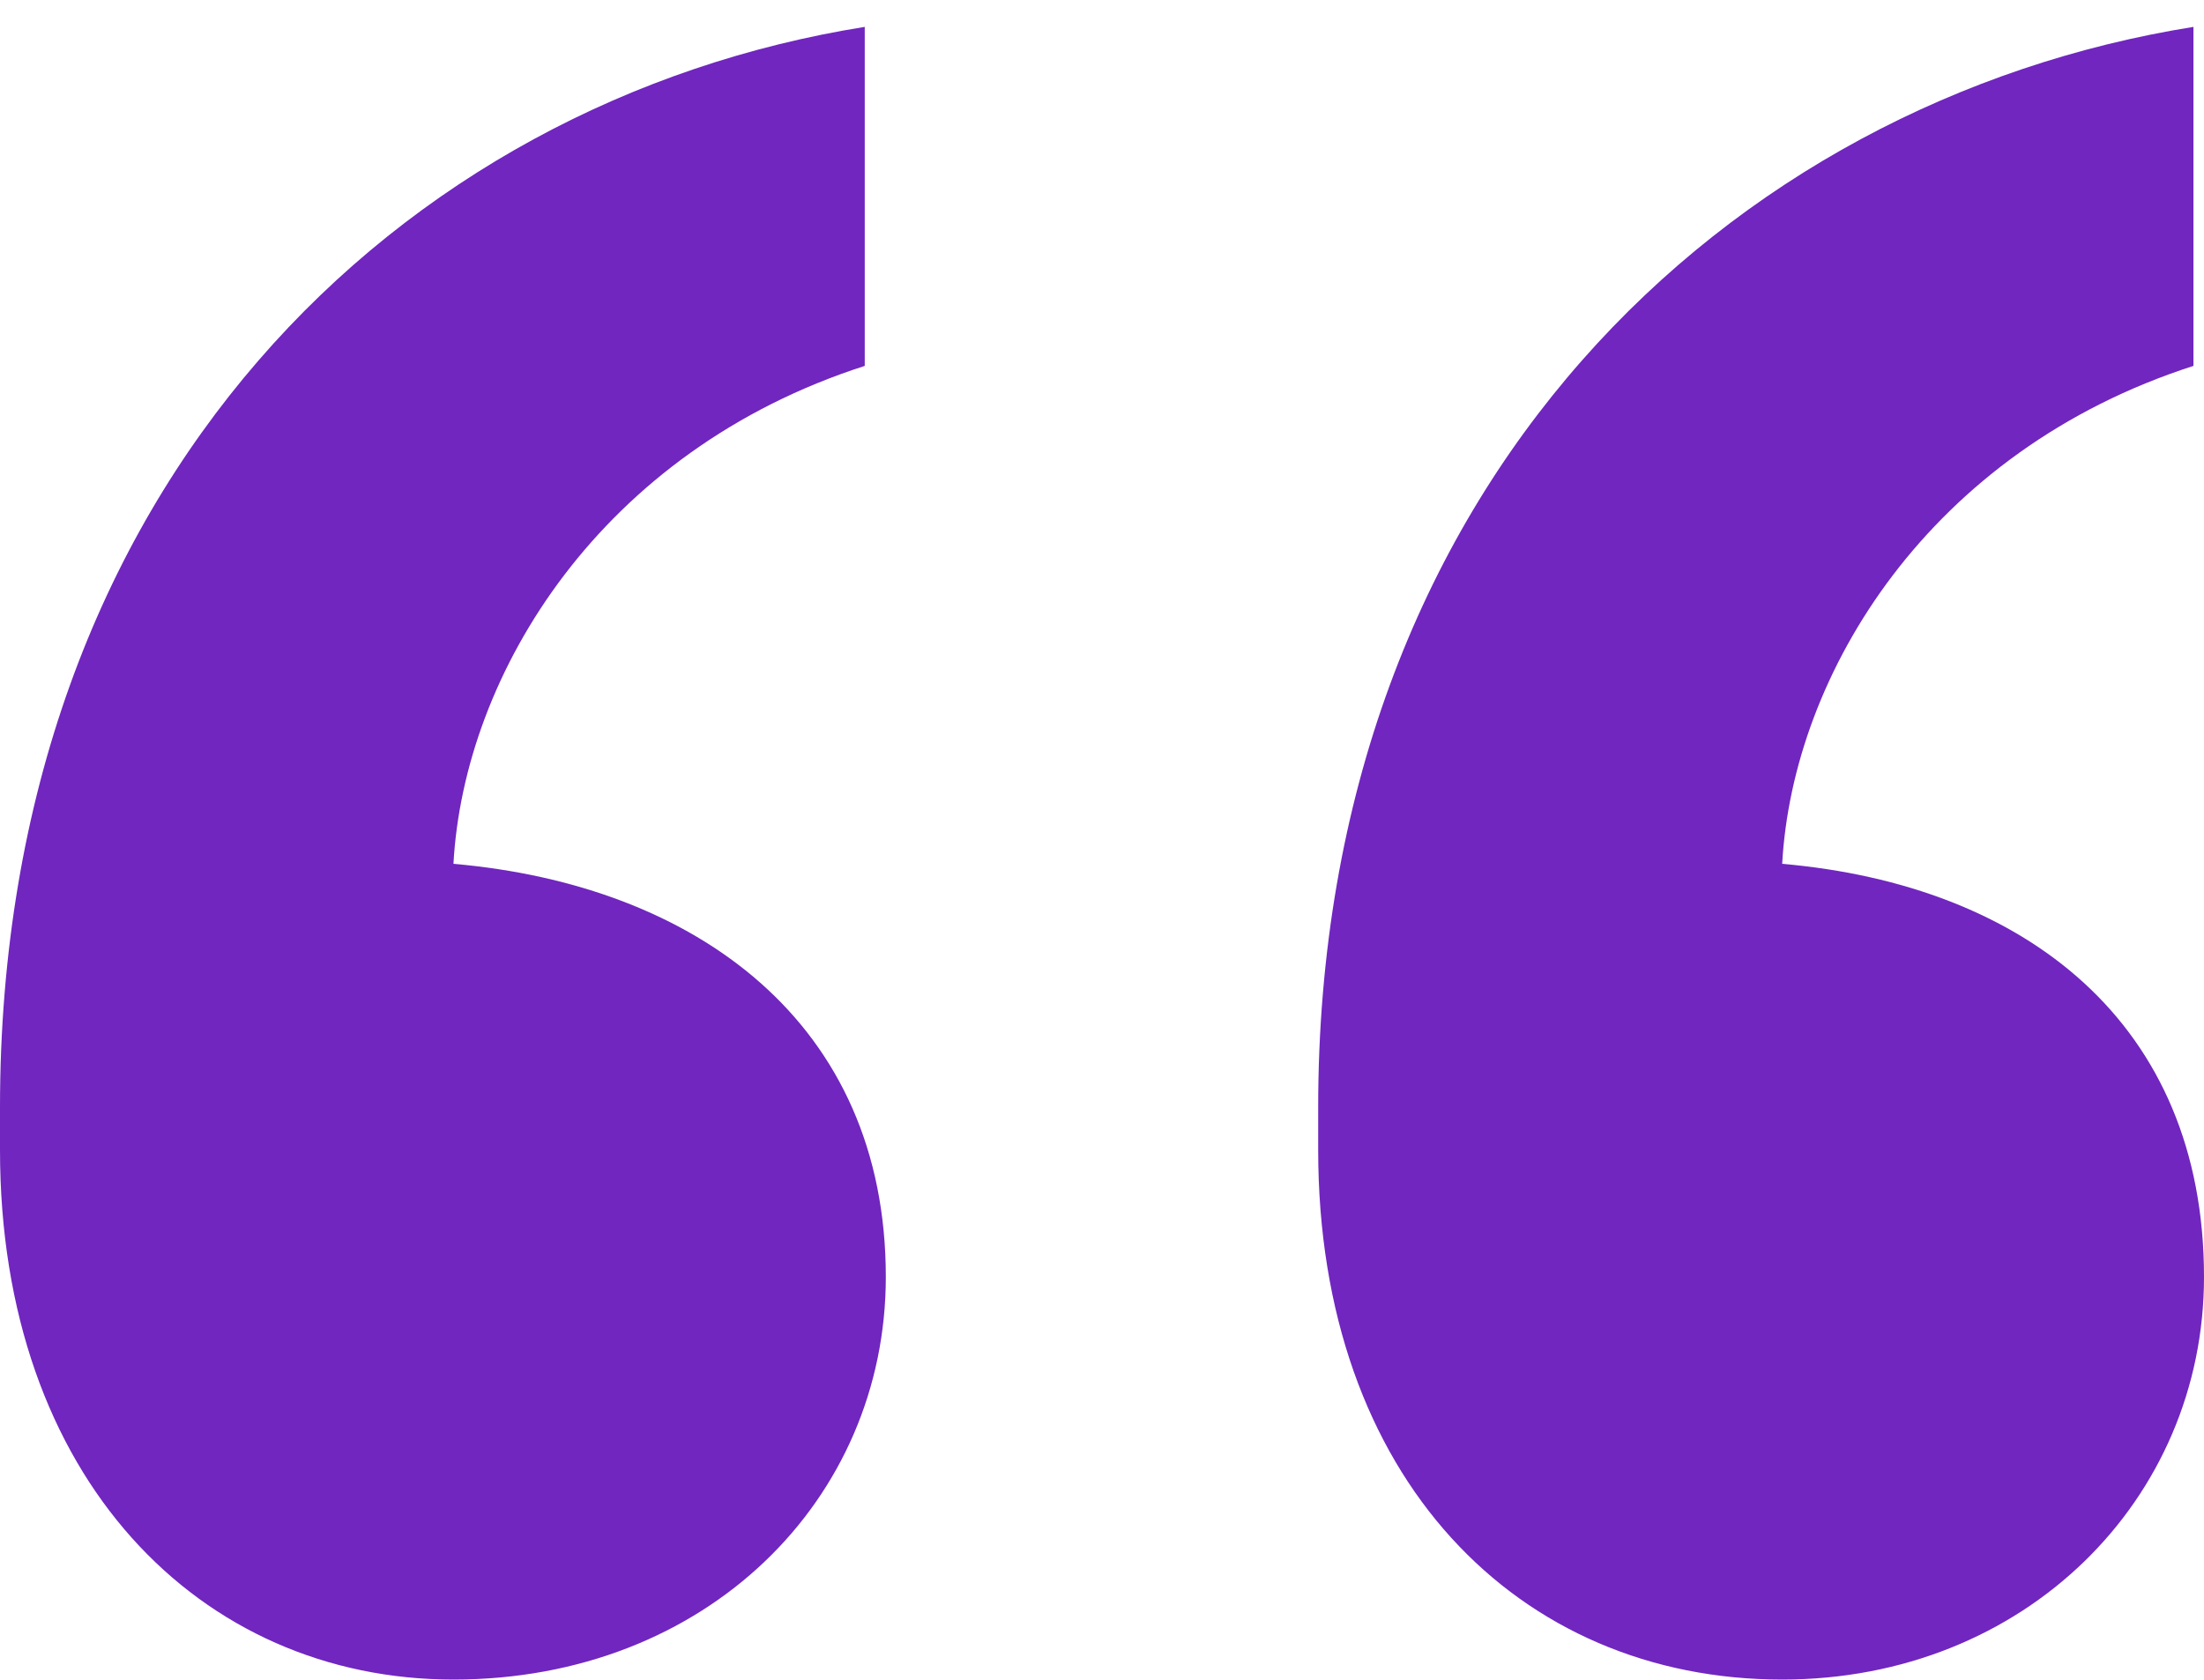 <svg width="80" height="61" viewBox="0 0 80 61" fill="none" xmlns="http://www.w3.org/2000/svg">
<path d="M31.388 0.976V13.284C21.818 16.361 16.842 24.438 16.459 31.361C25.263 32.13 32.153 37.13 32.153 46.361C32.153 54.438 25.646 60.976 16.459 60.976C7.273 60.976 0 53.669 0 41.745V40.207C0 17.515 14.546 3.669 31.388 0.976ZM79.617 0.976V13.284C70.048 16.361 65.072 24.438 64.689 31.361C73.493 32.13 80 37.13 80 46.361C80 54.438 73.493 60.976 64.689 60.976C55.12 60.976 47.847 53.669 47.847 41.745V40.207C47.847 17.515 62.775 3.669 79.617 0.976Z" fill="#7026BF"/>
</svg>
